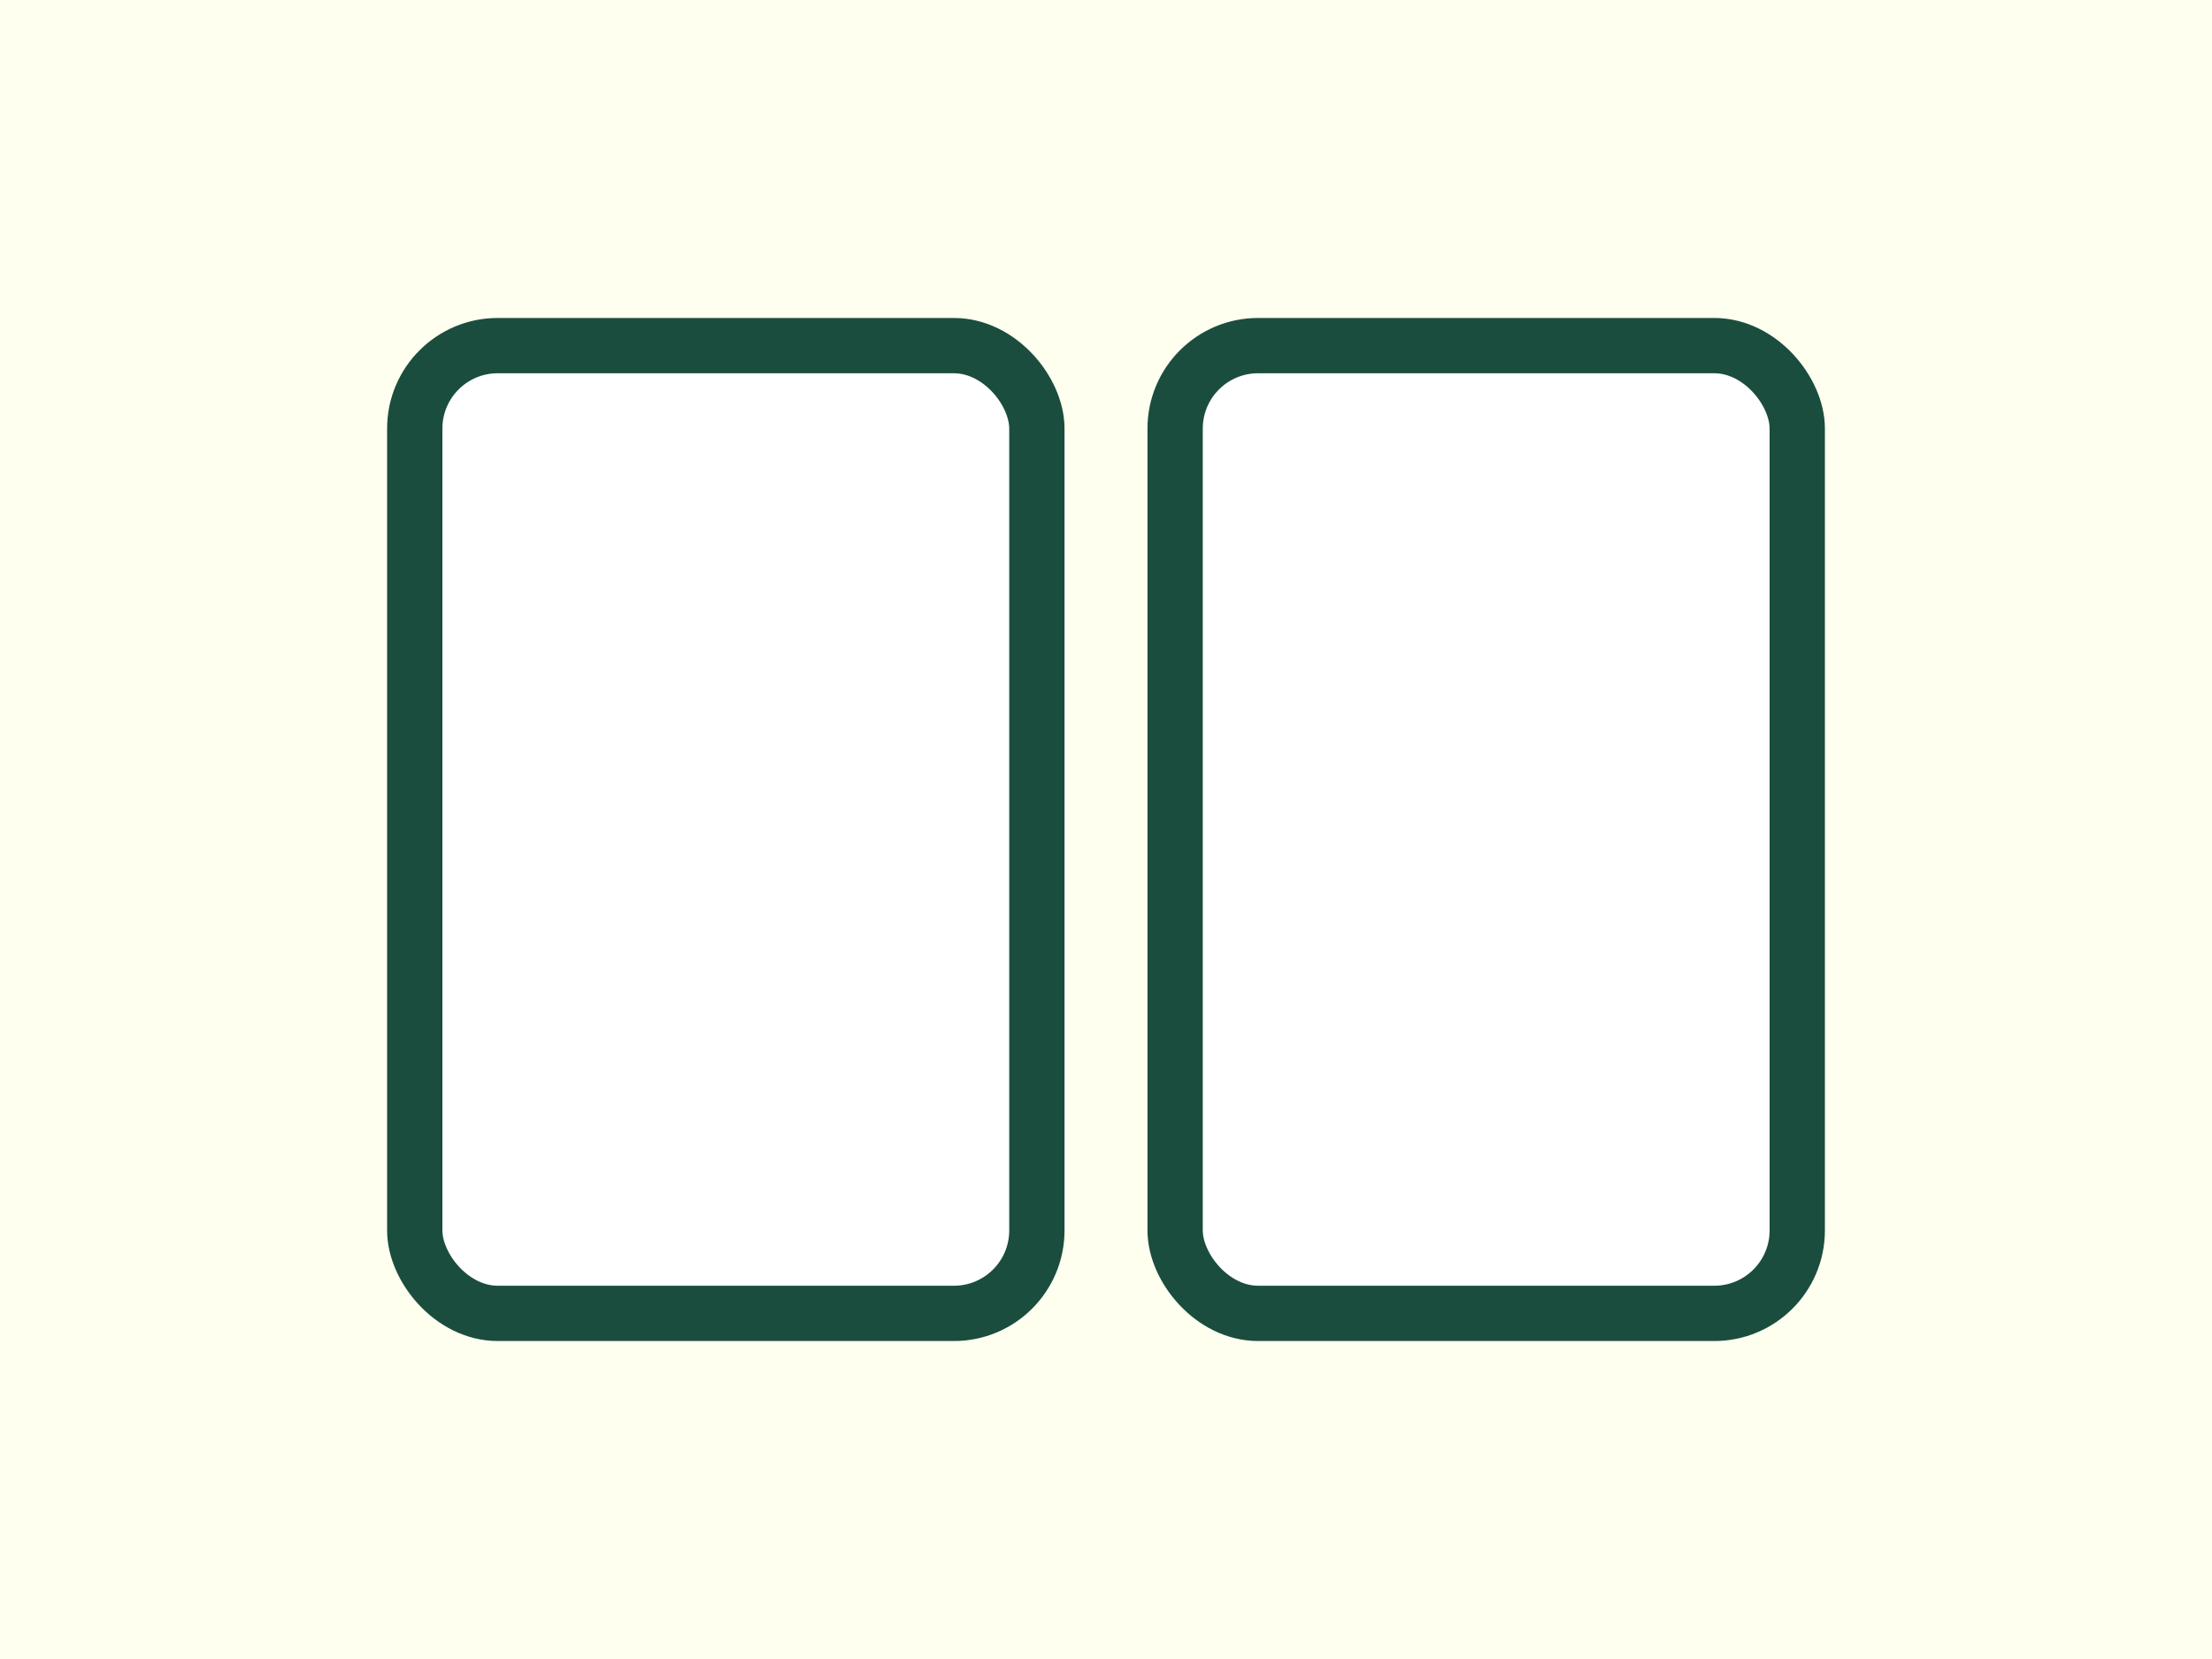 <svg xmlns="http://www.w3.org/2000/svg" viewBox="0 0 320 240"><path fill="ivory" d="M0 0h320v240H0z"/><rect width="90" height="140" x="60" y="50" fill="#fff" stroke="#1B4D3E" stroke-width="8" rx="12"/><rect width="90" height="140" x="170" y="50" fill="#fff" stroke="#1B4D3E" stroke-width="8" rx="12"/></svg>